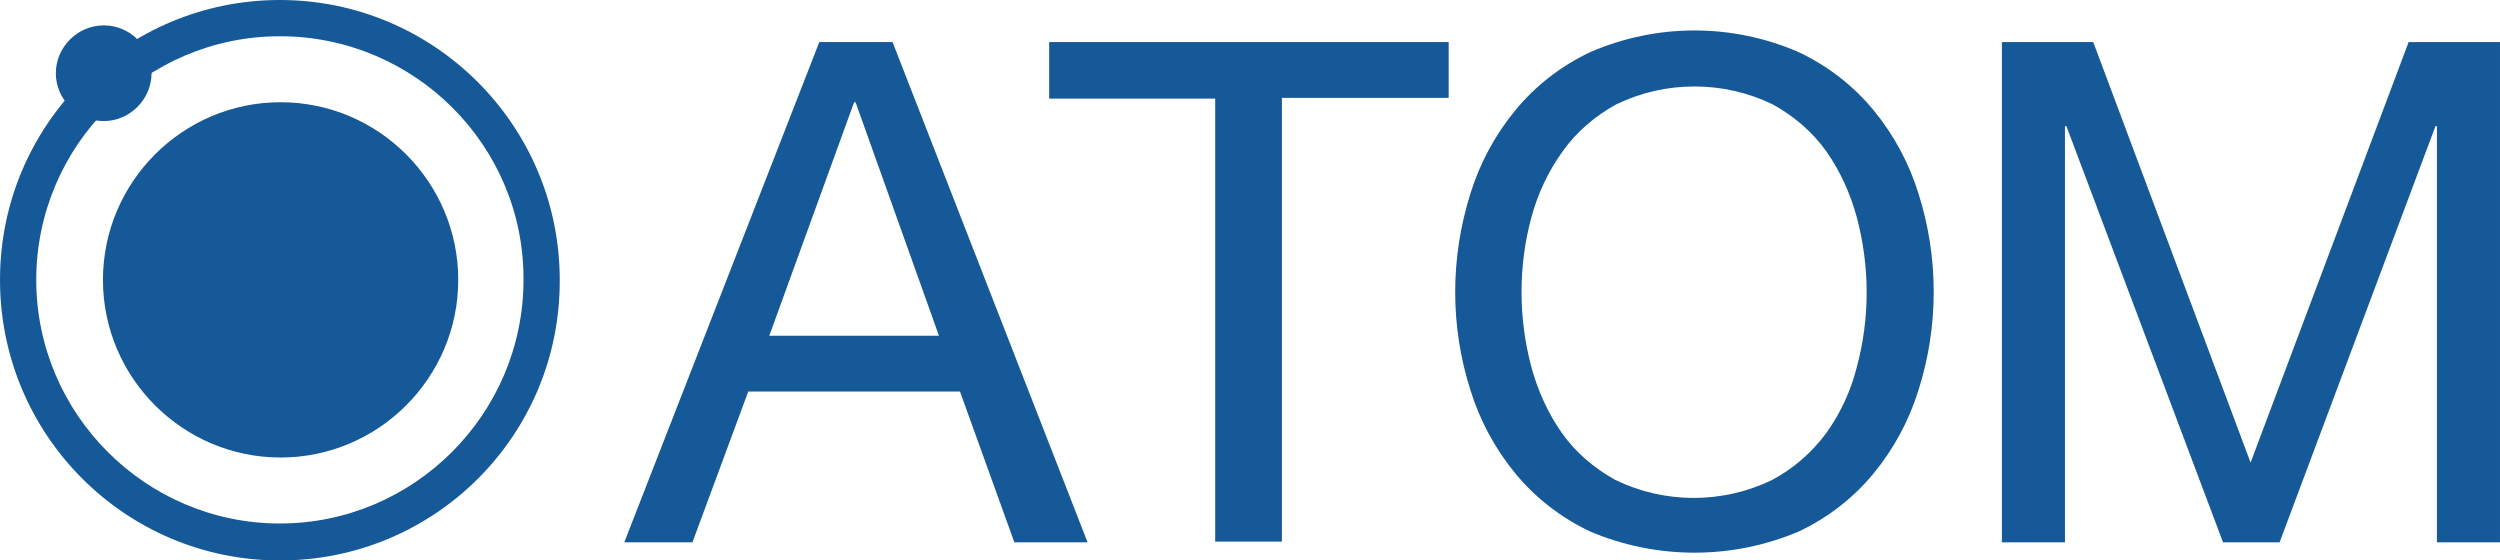 <?xml version="1.0" encoding="utf-8"?>
<!-- Generator: Adobe Illustrator 27.2.0, SVG Export Plug-In . SVG Version: 6.00 Build 0)  -->
<svg version="1.1" id="_05" xmlns="http://www.w3.org/2000/svg" xmlns:xlink="http://www.w3.org/1999/xlink" x="0px" y="0px"
	 viewBox="0 0 344.8 77.3" style="enable-background:new 0 0 344.8 77.3;" xml:space="preserve">
<style type="text/css">
	.st0{fill:#165998;}
</style>
<path class="st0" d="M123.1,5.8l26.9,69h-10.1L132.4,54h-29.2l-7.7,20.8h-9.4l26.9-69C113,5.8,123.1,5.8,123.1,5.8z M129.5,46.3
	L118,14.1h-0.2l-11.7,32.2C106.1,46.3,129.5,46.3,129.5,46.3z"/>
<path class="st0" d="M144.7,13.6V5.8h55.1v7.7h-23v61.2h-9.2V13.6H144.7z"/>
<path class="st0" d="M202.8,26.7c1.3-4.2,3.4-8.1,6.2-11.5s6.3-6.1,10.3-8c9.2-4,19.6-4,28.8,0c4,1.9,7.5,4.6,10.3,8
	s4.9,7.3,6.2,11.5c2.8,8.8,2.8,18.3,0,27.1c-1.3,4.2-3.4,8.1-6.2,11.5c-2.8,3.4-6.3,6.1-10.3,8c-9.2,3.9-19.6,3.9-28.8,0
	c-4-1.9-7.5-4.6-10.3-8s-4.9-7.3-6.2-11.5C200,45,200,35.6,202.8,26.7L202.8,26.7z M211.2,50.6c0.9,3.3,2.3,6.4,4.2,9.1
	c1.9,2.7,4.5,4.9,7.4,6.5c6.8,3.3,14.8,3.3,21.6,0c3-1.6,5.5-3.8,7.5-6.5c2-2.8,3.4-5.9,4.2-9.1c1.8-6.7,1.8-13.8,0-20.6
	c-0.9-3.3-2.3-6.4-4.2-9.1s-4.5-4.9-7.4-6.5c-6.8-3.3-14.8-3.3-21.6,0c-2.9,1.6-5.5,3.8-7.4,6.5c-2,2.8-3.4,5.8-4.3,9.1
	C209.4,36.7,209.4,43.8,211.2,50.6L211.2,50.6z"/>
<path class="st0" d="M288.7,5.8l21.7,58l21.8-58h12.6v69h-8.7V17.4h-0.2l-21.5,57.4h-7.8L285,17.4h-0.2v57.4h-8.7v-69L288.7,5.8z"/>
<path class="st0" d="M38.6,77.3C17.3,77.3,0,60,0,38.6S17.3,0,38.6,0s38.6,17.3,38.6,38.6l0,0C77.3,60,60,77.3,38.6,77.3z M38.6,5
	C20.1,5,5,20.1,5,38.6s15.1,33.6,33.6,33.6s33.6-15.1,33.6-33.6C72.3,20.1,57.2,5,38.6,5z"/>
<path class="st0" d="M63.2,38.6c0,13.5-11,24.5-24.5,24.5s-24.5-11-24.5-24.5s11-24.5,24.5-24.5l0,0C52.2,14.1,63.2,25.1,63.2,38.6z
	"/>
<path class="st0" d="M20.9,10.1c0,3.6-3,6.6-6.6,6.6s-6.6-3-6.6-6.6s3-6.6,6.6-6.6C18,3.5,20.9,6.5,20.9,10.1L20.9,10.1z"/>
</svg>

